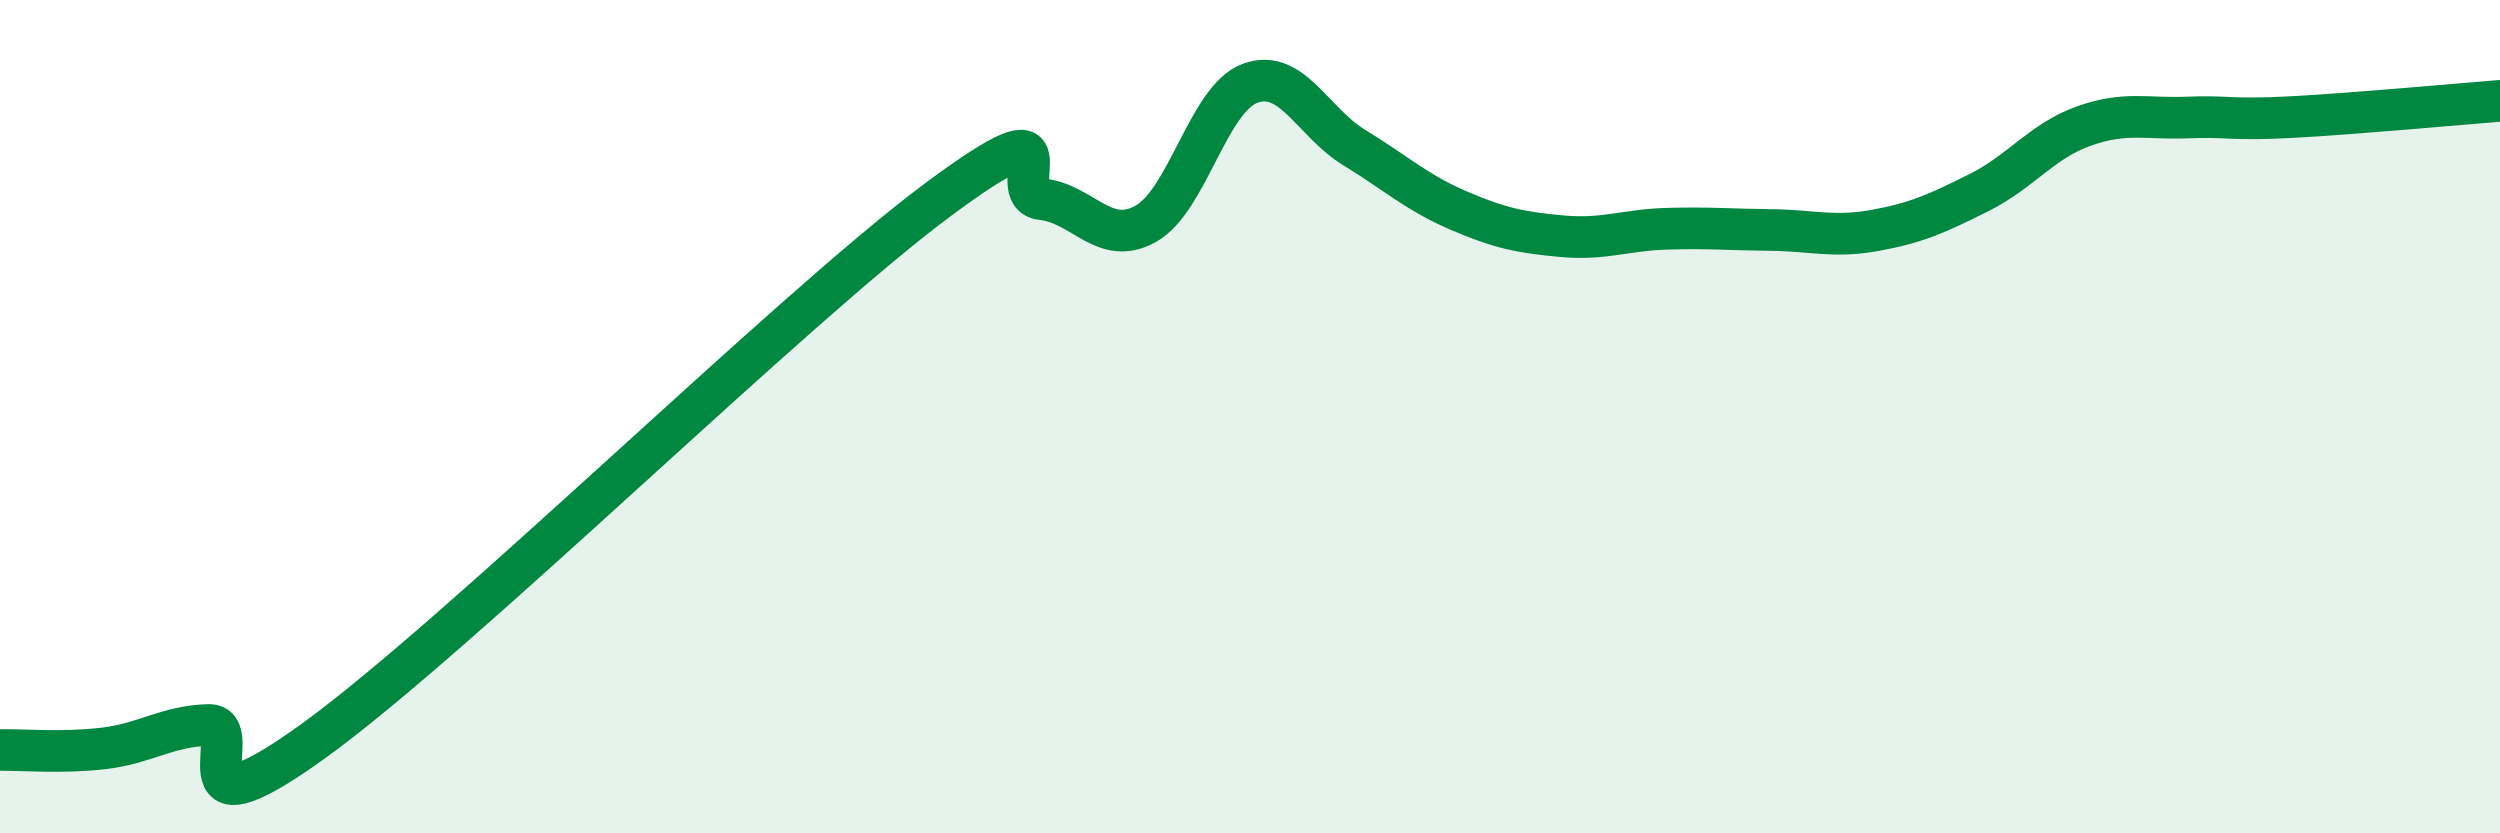 
    <svg width="60" height="20" viewBox="0 0 60 20" xmlns="http://www.w3.org/2000/svg">
      <path
        d="M 0,18 C 0.5,17.99 1.5,18.08 2.5,17.96 C 3.5,17.84 4,17.43 5,17.4 C 6,17.37 4,20.32 7.5,17.8 C 11,15.28 19,7.4 22.5,4.8 C 26,2.2 24,4.67 25,4.78 C 26,4.89 26.5,5.93 27.5,5.37 C 28.5,4.81 29,2.37 30,2 C 31,1.63 31.5,2.93 32.5,3.54 C 33.5,4.15 34,4.62 35,5.05 C 36,5.48 36.5,5.58 37.5,5.67 C 38.5,5.76 39,5.52 40,5.49 C 41,5.46 41.5,5.51 42.5,5.52 C 43.5,5.53 44,5.71 45,5.53 C 46,5.35 46.5,5.12 47.5,4.62 C 48.5,4.12 49,3.39 50,3.03 C 51,2.67 51.5,2.86 52.5,2.82 C 53.5,2.78 53.5,2.89 55,2.81 C 56.5,2.73 59,2.5 60,2.42L60 20L0 20Z"
        fill="#008740"
        opacity="0.1"
        stroke-linecap="round"
        stroke-linejoin="round"
      />
      <path
        d="M 0,18 C 0.5,17.99 1.5,18.08 2.5,17.96 C 3.5,17.84 4,17.43 5,17.4 C 6,17.37 4,20.32 7.5,17.8 C 11,15.28 19,7.4 22.5,4.8 C 26,2.2 24,4.67 25,4.78 C 26,4.89 26.5,5.93 27.5,5.37 C 28.5,4.81 29,2.37 30,2 C 31,1.63 31.5,2.93 32.5,3.54 C 33.5,4.15 34,4.62 35,5.05 C 36,5.48 36.5,5.58 37.5,5.67 C 38.5,5.76 39,5.52 40,5.49 C 41,5.46 41.5,5.51 42.5,5.52 C 43.5,5.53 44,5.71 45,5.53 C 46,5.35 46.5,5.12 47.5,4.62 C 48.5,4.12 49,3.39 50,3.03 C 51,2.67 51.5,2.86 52.5,2.82 C 53.5,2.78 53.5,2.89 55,2.81 C 56.5,2.73 59,2.5 60,2.42"
        stroke="#008740"
        stroke-width="1"
        fill="none"
        stroke-linecap="round"
        stroke-linejoin="round"
      />
    </svg>
  